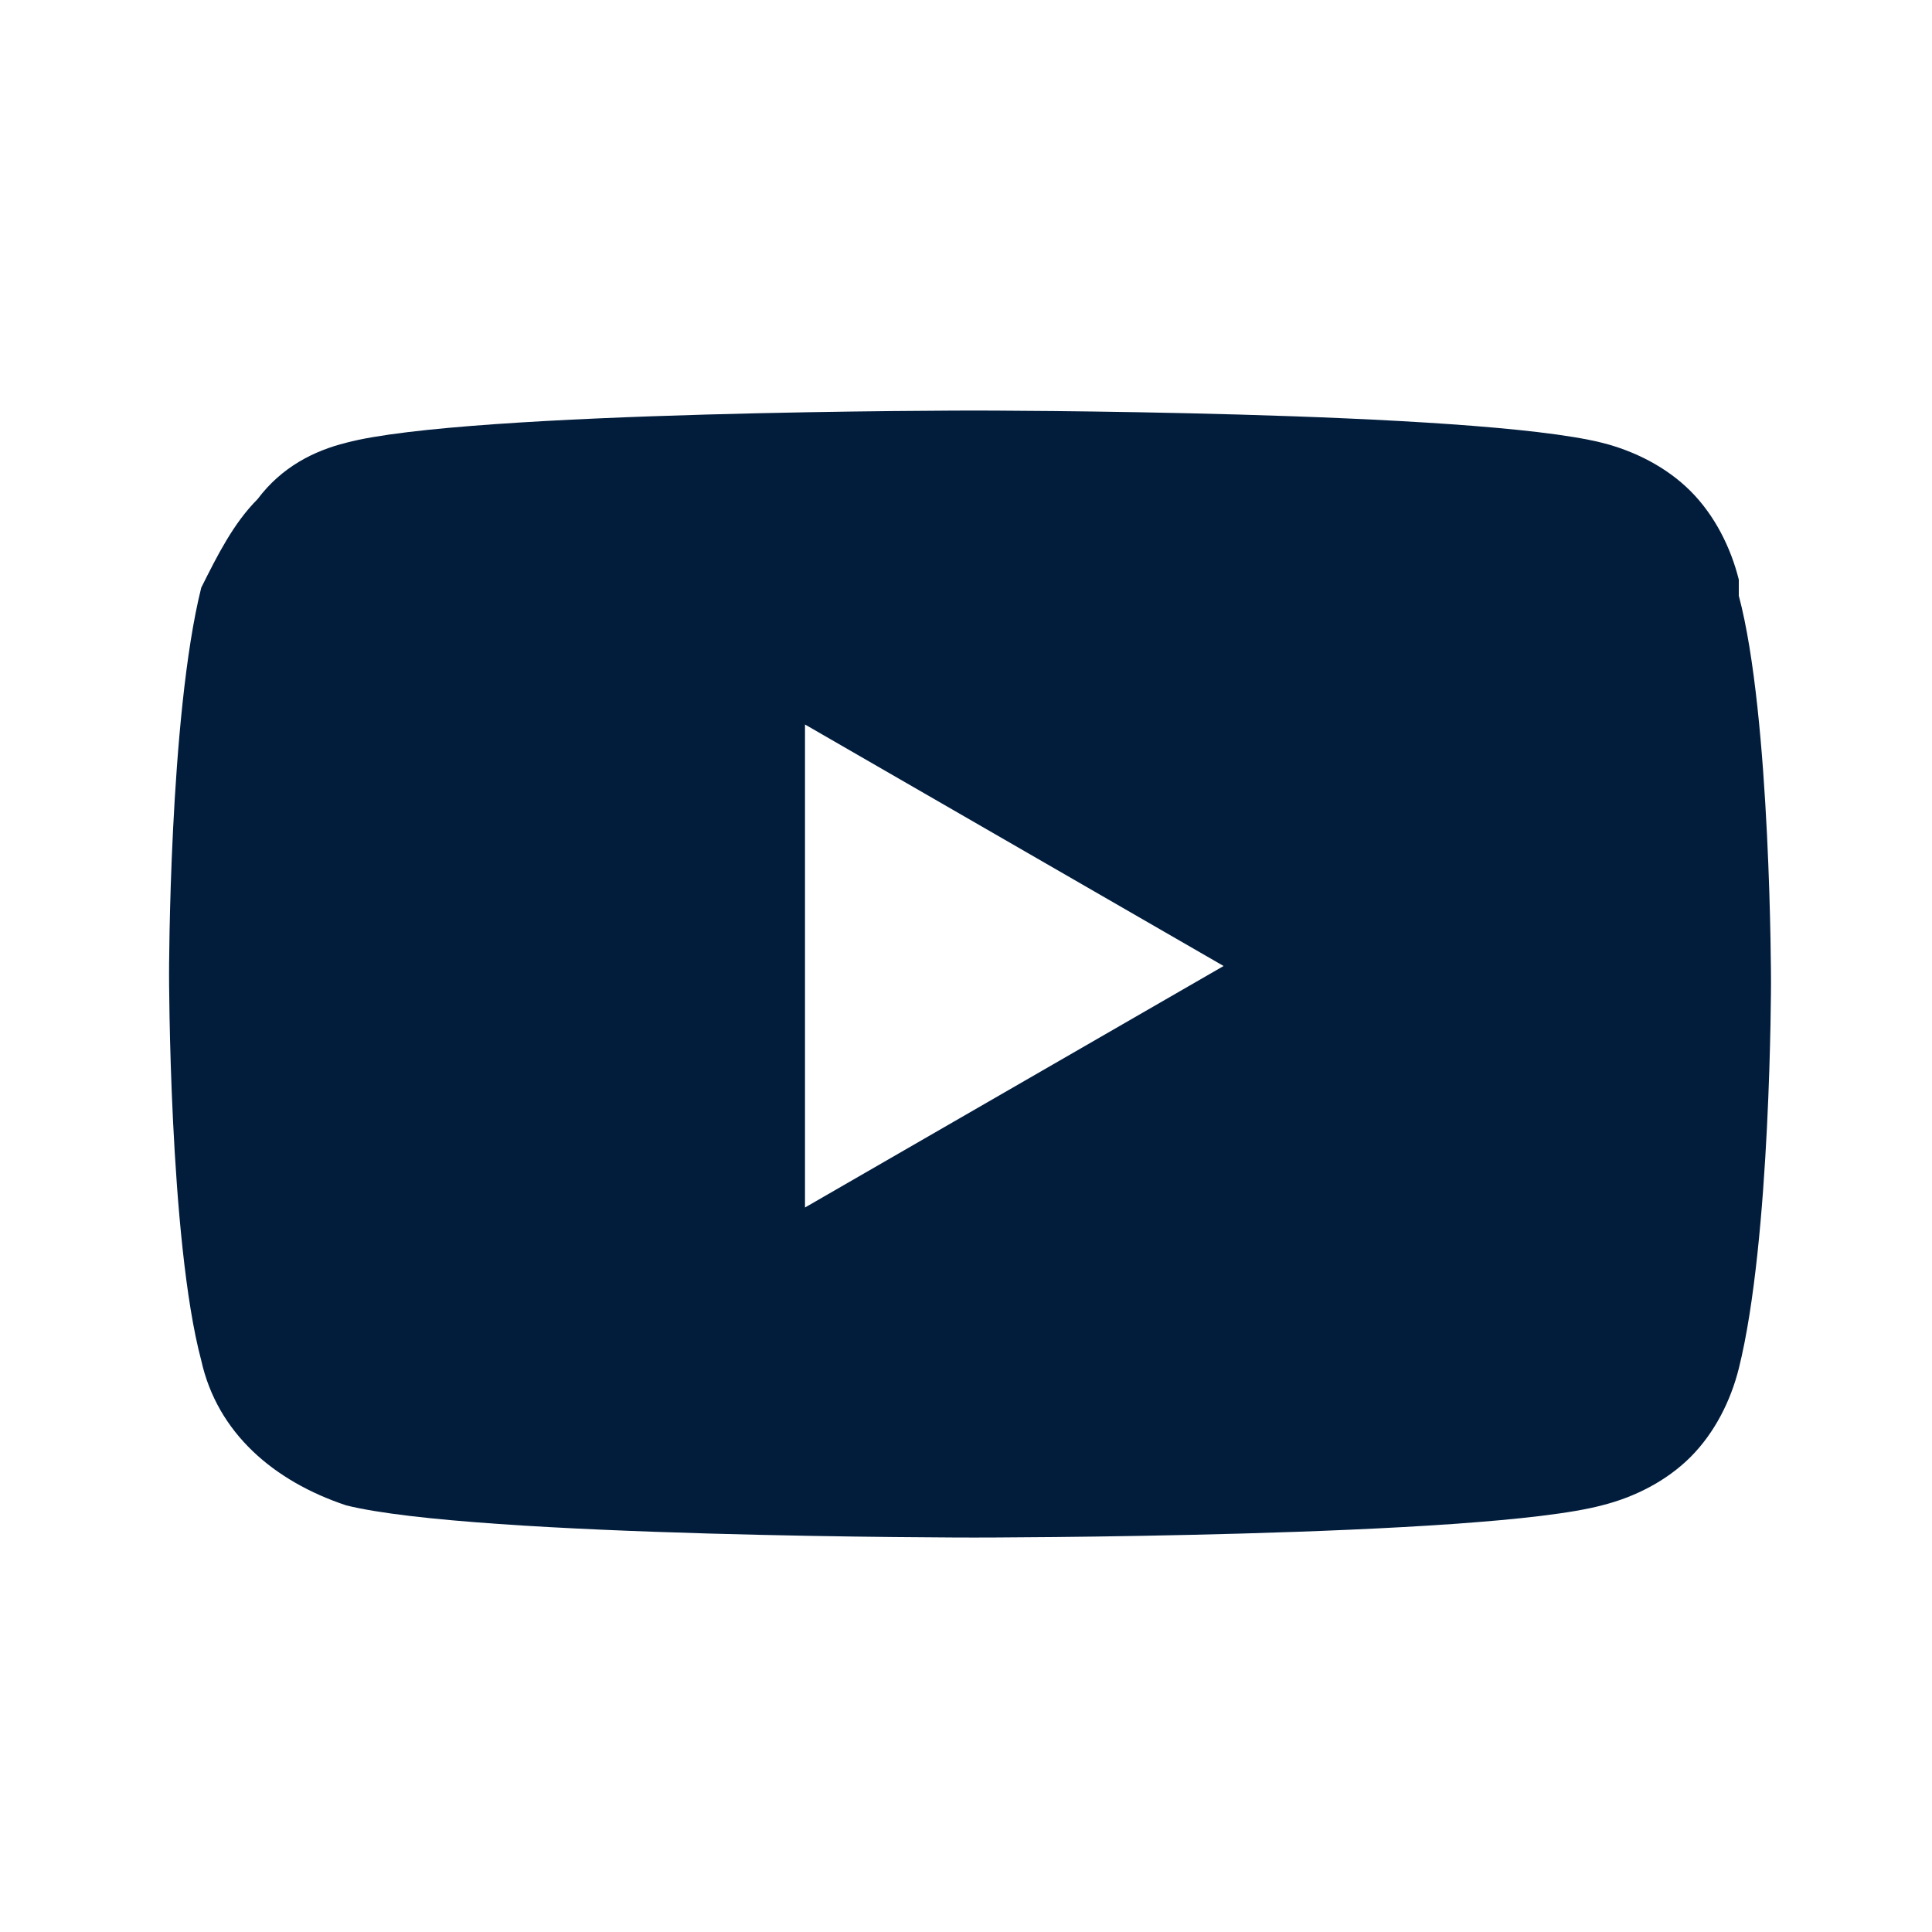 <?xml version="1.0" encoding="UTF-8"?>
<svg id="Layer_1" xmlns="http://www.w3.org/2000/svg" version="1.1" viewBox="0 0 24 24">
  <!-- Generator: Adobe Illustrator 29.5.1, SVG Export Plug-In . SVG Version: 2.1.0 Build 141)  -->
  <defs>
    <style>
      .st0 {
        fill: #021d3c;
      }
    </style>
  </defs>
  <path class="st0" d="M21.6,7.2c-.1-.4-.3-.8-.6-1.1-.3-.3-.7-.5-1.1-.6-1.6-.4-7.8-.4-7.8-.4,0,0-6.3,0-7.8.4-.4.1-.8.3-1.1.7-.3.3-.5.7-.7,1.1-.4,1.6-.4,4.8-.4,4.8,0,0,0,3.3.4,4.8.2.9.9,1.5,1.8,1.8,1.6.4,7.8.4,7.8.4,0,0,6.3,0,7.8-.4.4-.1.8-.3,1.1-.6s.5-.7.6-1.1c.4-1.6.4-4.8.4-4.8,0,0,0-3.3-.4-4.8ZM10,15v-6s5.2,3,5.2,3l-5.2,3Z"/>
</svg>